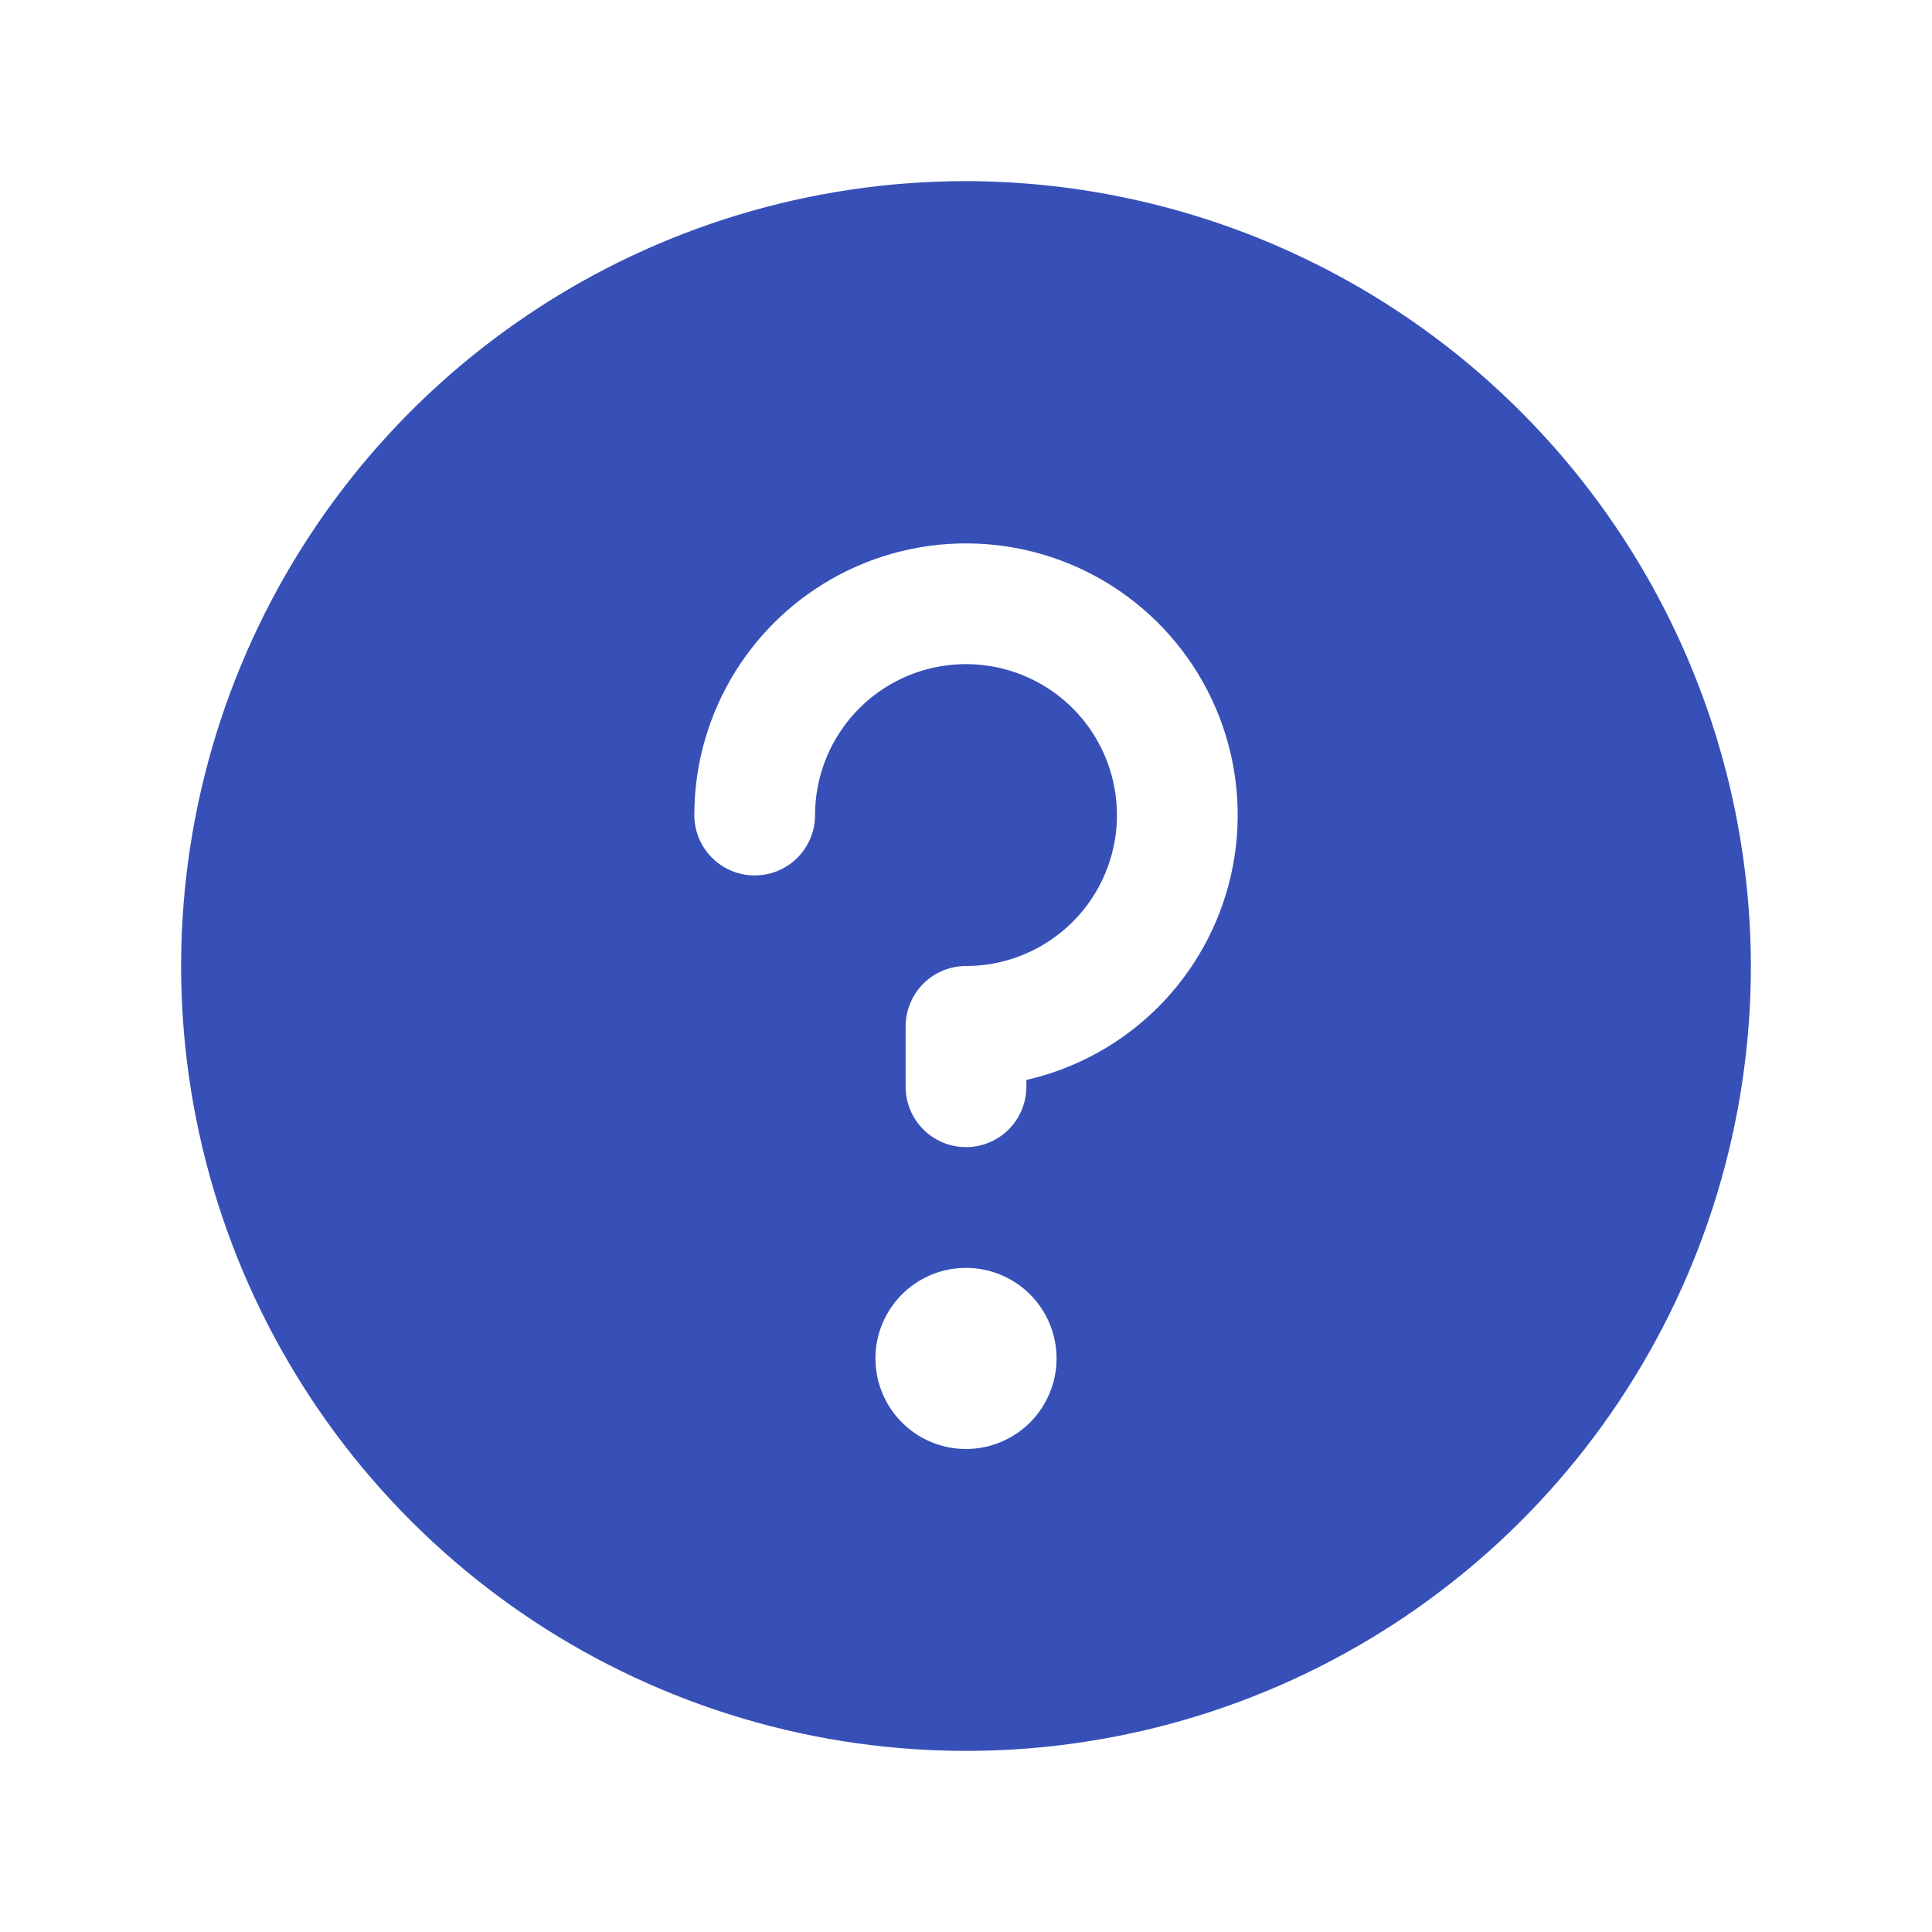 <svg width="40" height="40" viewBox="0 0 40 40" fill="none" xmlns="http://www.w3.org/2000/svg">
<g clip-path="url(#clip0_201_2209)">
<path d="M20 3.75C16.786 3.75 13.644 4.703 10.972 6.489C8.3 8.274 6.217 10.812 4.987 13.781C3.757 16.751 3.435 20.018 4.062 23.17C4.689 26.322 6.237 29.218 8.51 31.491C10.782 33.763 13.678 35.311 16.83 35.938C19.982 36.565 23.249 36.243 26.219 35.013C29.188 33.783 31.726 31.7 33.511 29.028C35.297 26.356 36.25 23.214 36.25 20C36.242 15.693 34.527 11.564 31.481 8.519C28.436 5.473 24.307 3.758 20 3.75ZM20 30C19.629 30 19.267 29.89 18.958 29.684C18.65 29.478 18.41 29.185 18.268 28.843C18.126 28.5 18.089 28.123 18.161 27.759C18.233 27.395 18.412 27.061 18.674 26.799C18.936 26.537 19.27 26.358 19.634 26.286C19.998 26.214 20.375 26.251 20.718 26.393C21.06 26.535 21.353 26.775 21.559 27.083C21.765 27.392 21.875 27.754 21.875 28.125C21.875 28.622 21.677 29.099 21.326 29.451C20.974 29.802 20.497 30 20 30ZM21.25 22.359V22.5C21.25 22.831 21.118 23.149 20.884 23.384C20.649 23.618 20.331 23.75 20 23.75C19.669 23.75 19.351 23.618 19.116 23.384C18.882 23.149 18.75 22.831 18.75 22.5V21.25C18.75 20.919 18.882 20.601 19.116 20.366C19.351 20.132 19.669 20 20 20C20.618 20 21.222 19.817 21.736 19.473C22.25 19.13 22.651 18.642 22.887 18.071C23.124 17.5 23.186 16.872 23.065 16.265C22.944 15.659 22.647 15.102 22.21 14.665C21.773 14.228 21.216 13.931 20.61 13.81C20.003 13.69 19.375 13.751 18.804 13.988C18.233 14.224 17.745 14.625 17.402 15.139C17.058 15.653 16.875 16.257 16.875 16.875C16.875 17.206 16.743 17.524 16.509 17.759C16.274 17.993 15.957 18.125 15.625 18.125C15.293 18.125 14.976 17.993 14.741 17.759C14.507 17.524 14.375 17.206 14.375 16.875C14.375 15.816 14.674 14.779 15.237 13.882C15.801 12.986 16.606 12.266 17.56 11.807C18.514 11.348 19.578 11.167 20.631 11.286C21.683 11.404 22.68 11.817 23.508 12.478C24.336 13.138 24.96 14.019 25.31 15.018C25.659 16.018 25.72 17.096 25.484 18.128C25.248 19.16 24.725 20.105 23.976 20.854C23.227 21.602 22.282 22.124 21.25 22.359Z" fill="#3650B7"/>
</g>
<defs>
<clipPath id="clip0_201_2209">
<rect width="40" height="40" fill="white"/>
</clipPath>
</defs>
</svg>
